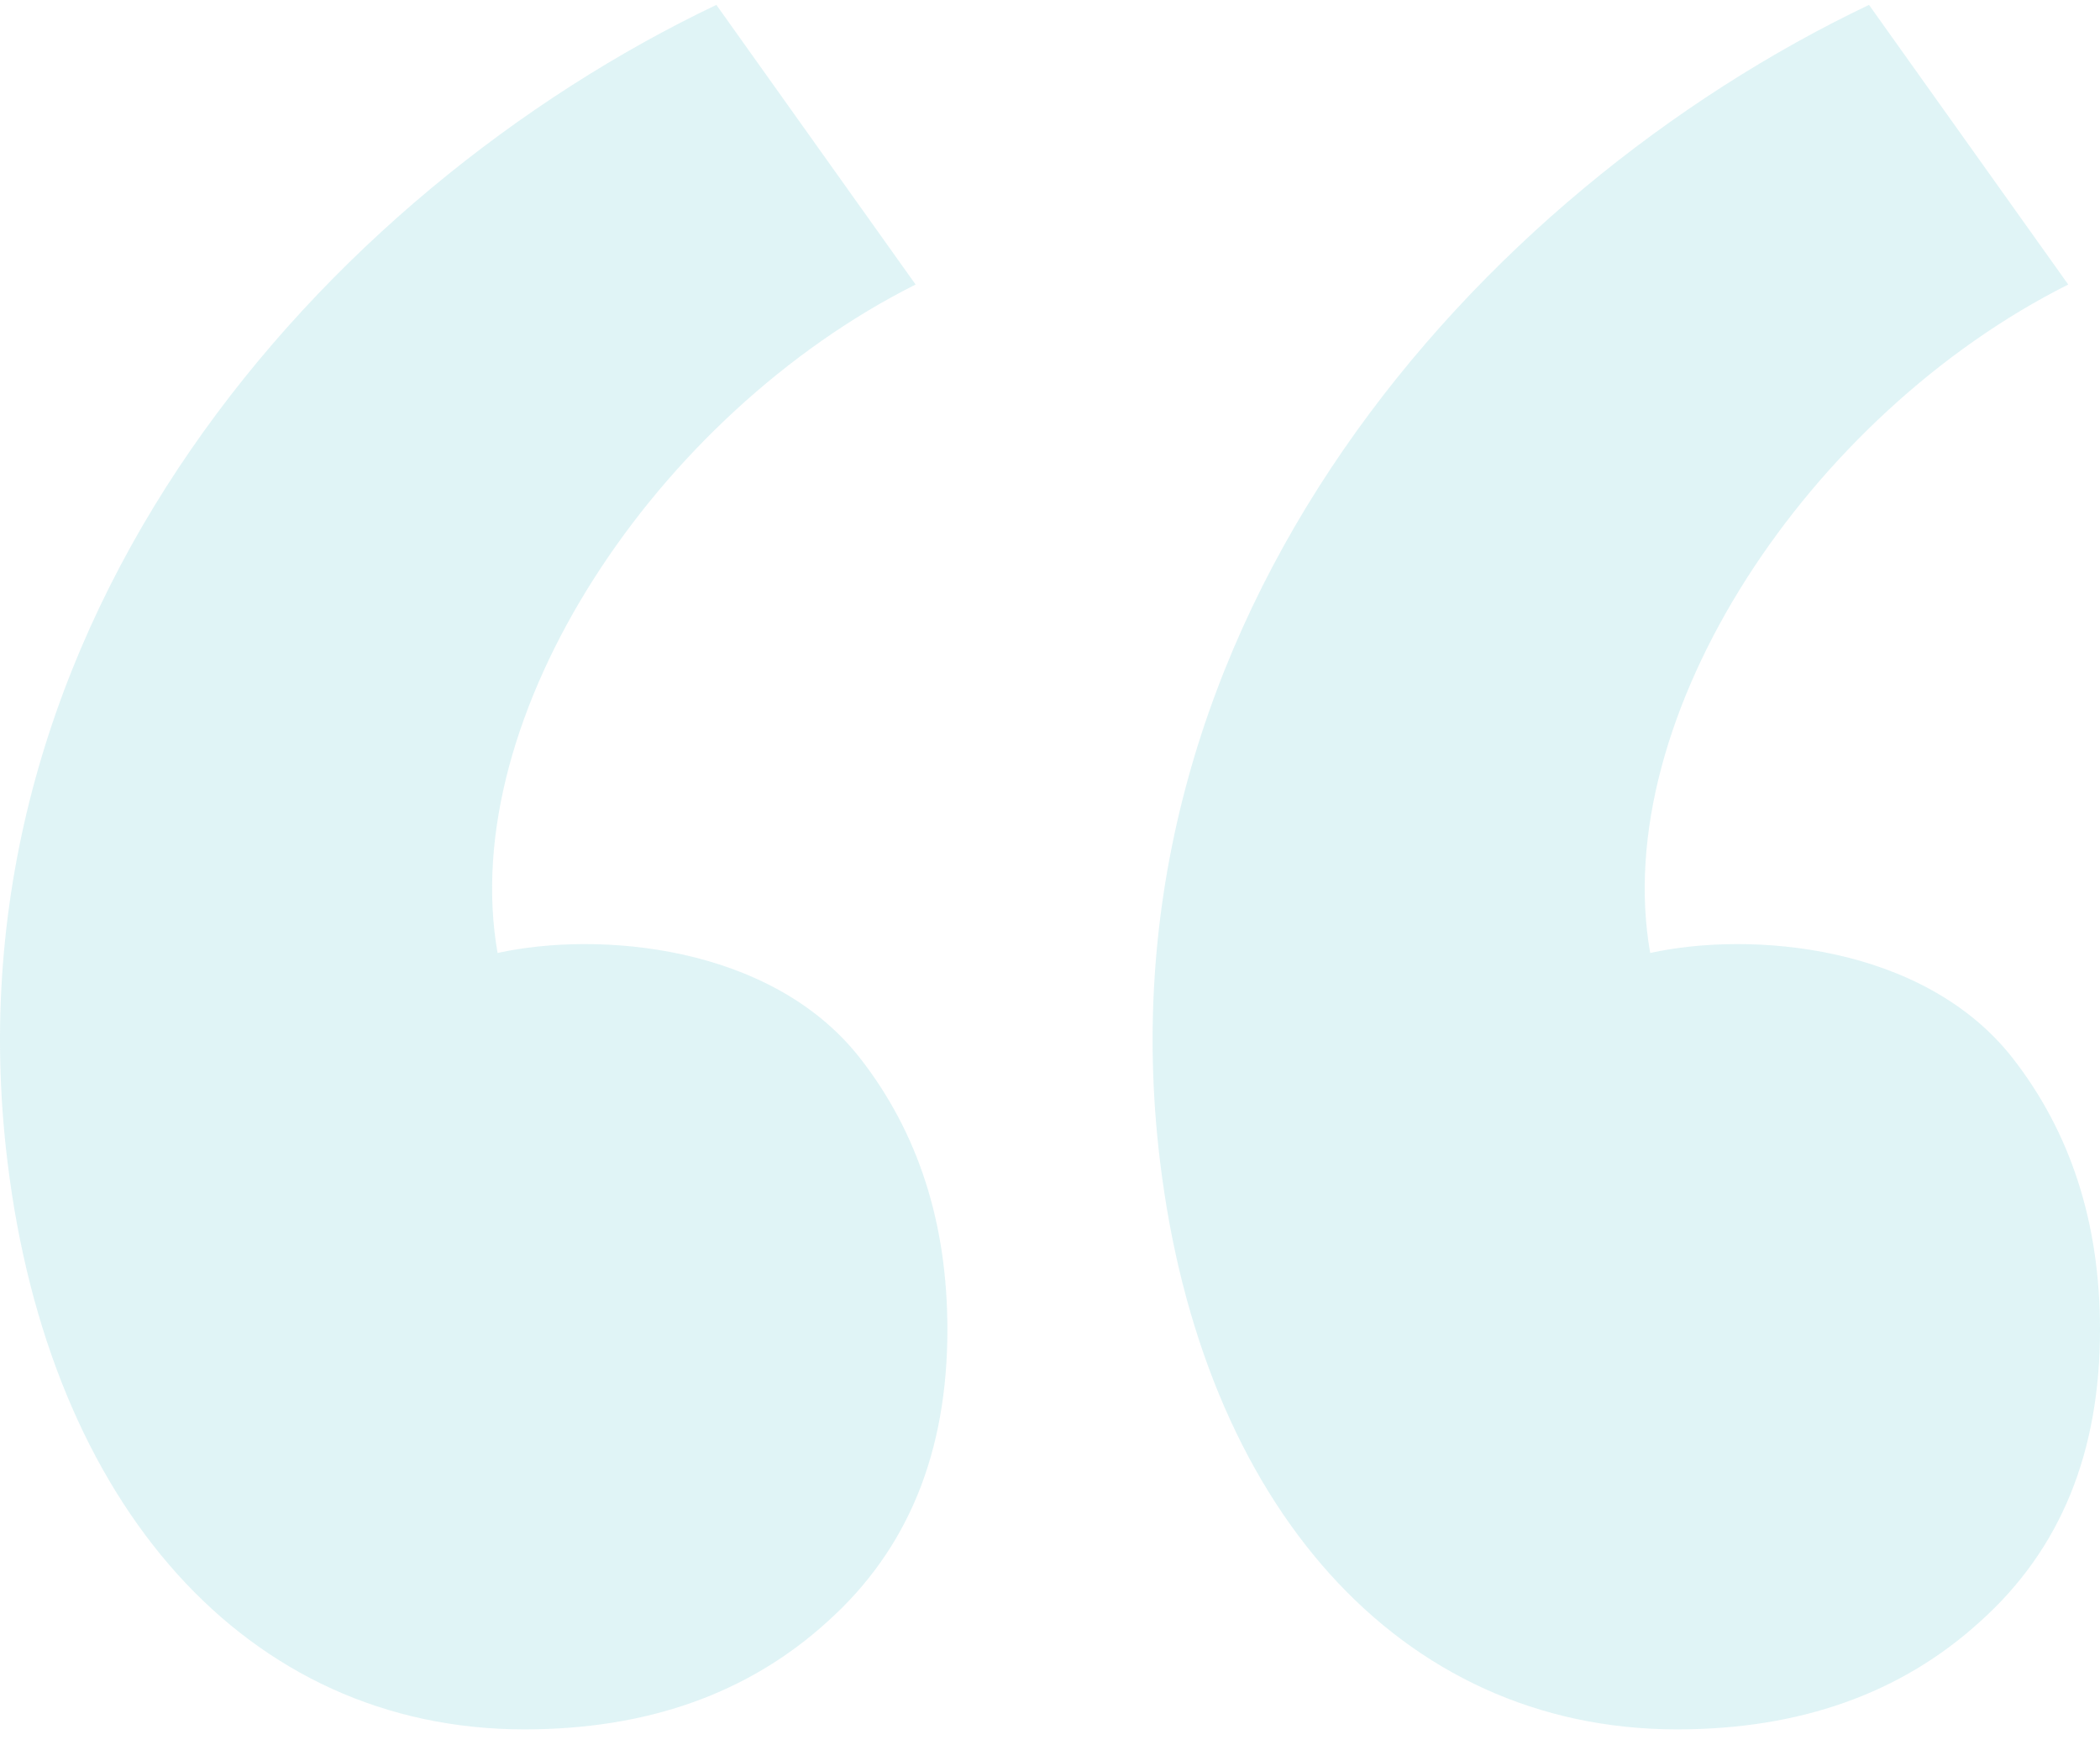 <svg width="71" height="59" viewBox="0 0 71 59" fill="none" xmlns="http://www.w3.org/2000/svg">
<path opacity="0.3" d="M32.031 44.943C32.031 41.336 31.039 38.268 29.055 35.739C26.039 31.924 20.212 31.468 16.823 32.214C15.418 24.212 22.195 14.013 30.956 9.618L24.22 0.165C10.996 6.467 -1.98 20.978 0.252 39.263C1.657 50.831 8.31 58.459 17.732 58.459C21.865 58.459 25.295 57.257 27.981 54.811C30.708 52.365 32.031 49.089 32.031 44.943V44.943ZM71 44.943C71 41.336 70.008 38.268 68.025 35.739C65.008 31.924 59.181 31.468 55.792 32.214C54.387 24.212 61.165 14.013 69.926 9.618L63.19 0.165C49.966 6.467 36.99 20.978 39.221 39.263C40.626 50.831 47.279 58.459 56.702 58.459C60.834 58.459 64.264 57.257 66.95 54.811C69.678 52.365 71 49.089 71 44.943V44.943Z" fill="#97DAE0"/>
</svg>
